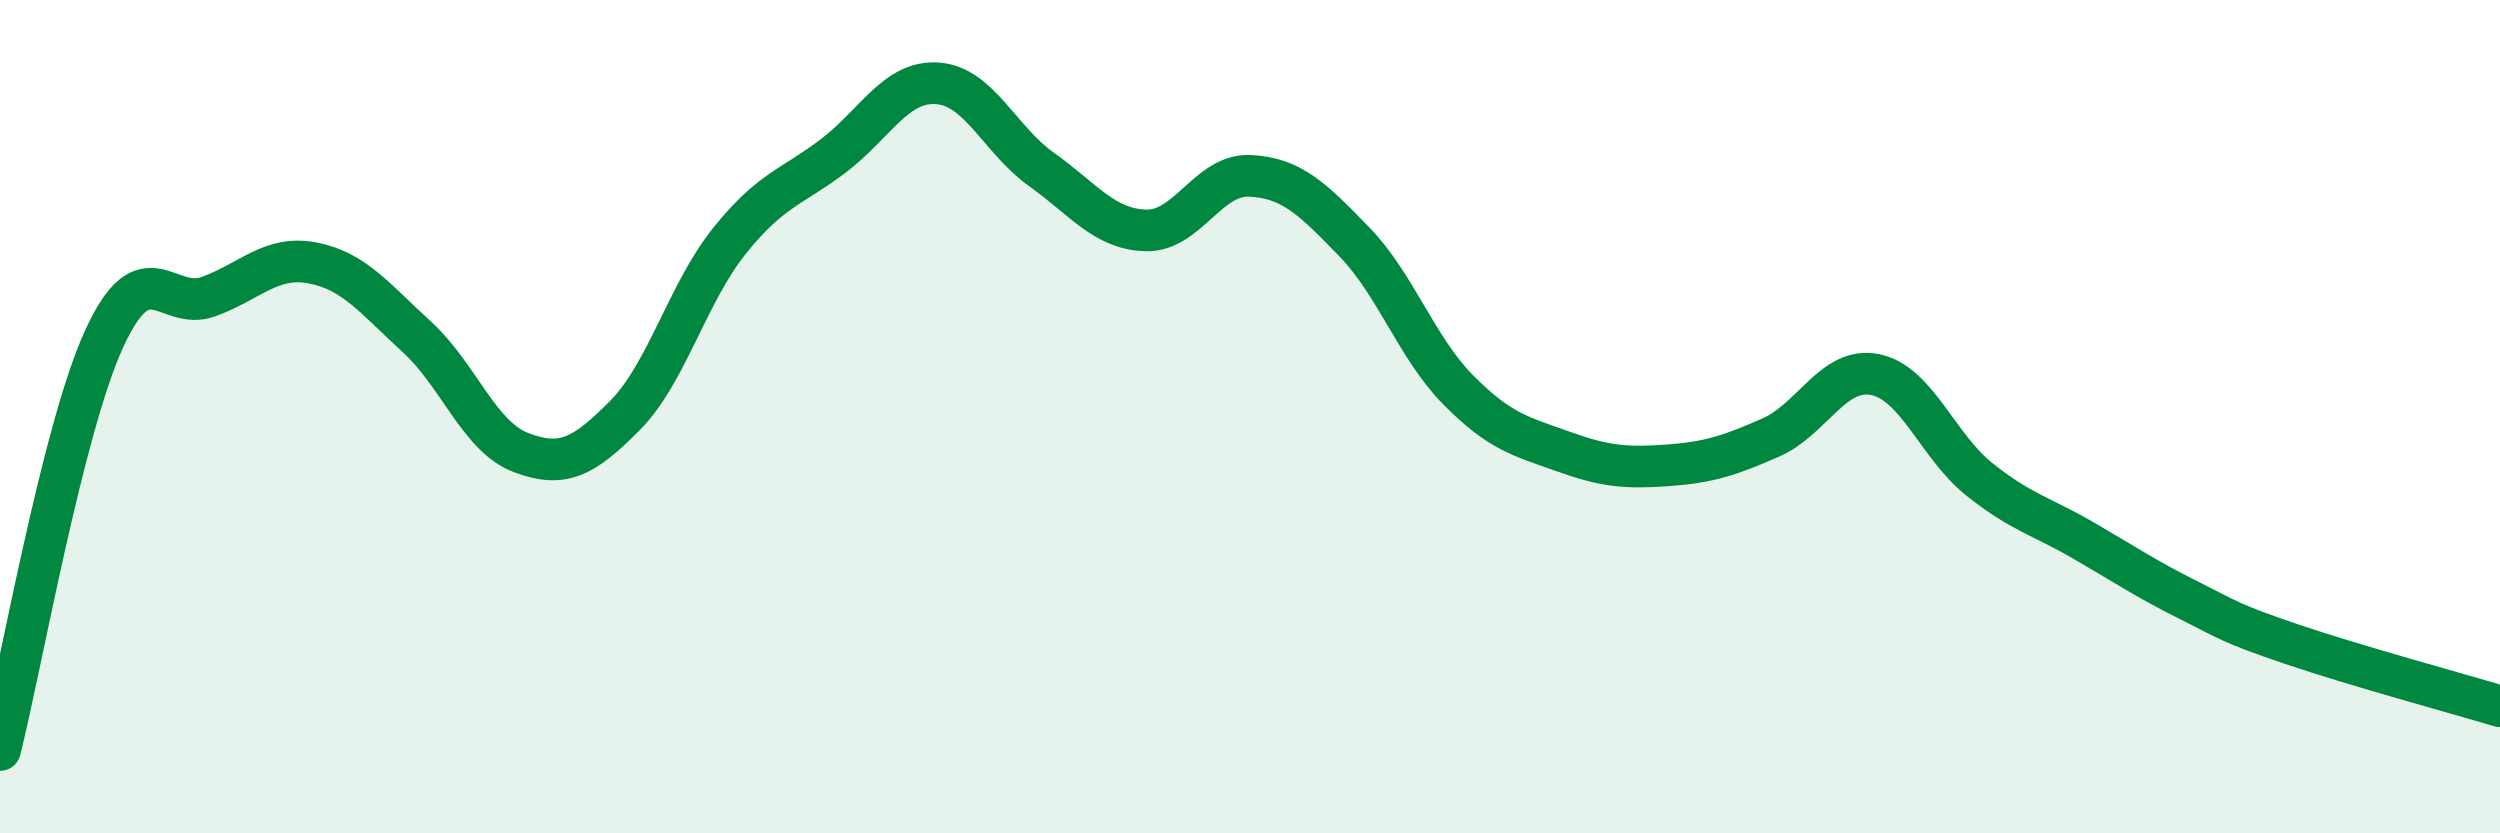 
    <svg width="60" height="20" viewBox="0 0 60 20" xmlns="http://www.w3.org/2000/svg">
      <path
        d="M 0,18 C 0.5,16.03 1.5,10.31 2.5,8.13 C 3.5,5.95 4,7.48 5,7.12 C 6,6.76 6.5,6.12 7.5,6.31 C 8.5,6.5 9,7.17 10,8.08 C 11,8.99 11.5,10.48 12.5,10.86 C 13.5,11.24 14,10.98 15,9.97 C 16,8.96 16.5,7.04 17.5,5.79 C 18.5,4.54 19,4.5 20,3.74 C 21,2.98 21.5,1.93 22.5,2 C 23.5,2.07 24,3.36 25,4.07 C 26,4.78 26.5,5.5 27.5,5.53 C 28.5,5.56 29,4.17 30,4.22 C 31,4.27 31.5,4.77 32.5,5.8 C 33.5,6.83 34,8.35 35,9.36 C 36,10.37 36.5,10.47 37.5,10.83 C 38.5,11.19 39,11.24 40,11.17 C 41,11.1 41.5,10.94 42.5,10.5 C 43.5,10.06 44,8.79 45,8.99 C 46,9.19 46.5,10.7 47.5,11.5 C 48.5,12.3 49,12.39 50,12.97 C 51,13.55 51.5,13.89 52.5,14.39 C 53.5,14.89 53.5,14.95 55,15.46 C 56.5,15.97 59,16.65 60,16.95L60 20L0 20Z"
        fill="#008740"
        opacity="0.1"
        stroke-linecap="round"
        stroke-linejoin="round"
      />
      <path
        d="M 0,18 C 0.5,16.03 1.5,10.31 2.5,8.13 C 3.5,5.95 4,7.48 5,7.12 C 6,6.76 6.5,6.12 7.5,6.31 C 8.5,6.5 9,7.17 10,8.08 C 11,8.99 11.5,10.48 12.5,10.86 C 13.5,11.24 14,10.98 15,9.97 C 16,8.96 16.5,7.04 17.5,5.79 C 18.5,4.54 19,4.5 20,3.74 C 21,2.98 21.5,1.93 22.5,2 C 23.5,2.07 24,3.36 25,4.07 C 26,4.78 26.5,5.5 27.5,5.53 C 28.5,5.56 29,4.17 30,4.22 C 31,4.27 31.5,4.77 32.5,5.8 C 33.5,6.83 34,8.35 35,9.36 C 36,10.37 36.5,10.47 37.5,10.83 C 38.5,11.19 39,11.24 40,11.17 C 41,11.1 41.5,10.94 42.5,10.5 C 43.5,10.06 44,8.79 45,8.99 C 46,9.19 46.5,10.7 47.5,11.5 C 48.5,12.3 49,12.39 50,12.97 C 51,13.55 51.5,13.89 52.5,14.39 C 53.5,14.89 53.5,14.95 55,15.46 C 56.5,15.97 59,16.65 60,16.95"
        stroke="#008740"
        stroke-width="1"
        fill="none"
        stroke-linecap="round"
        stroke-linejoin="round"
      />
    </svg>
  